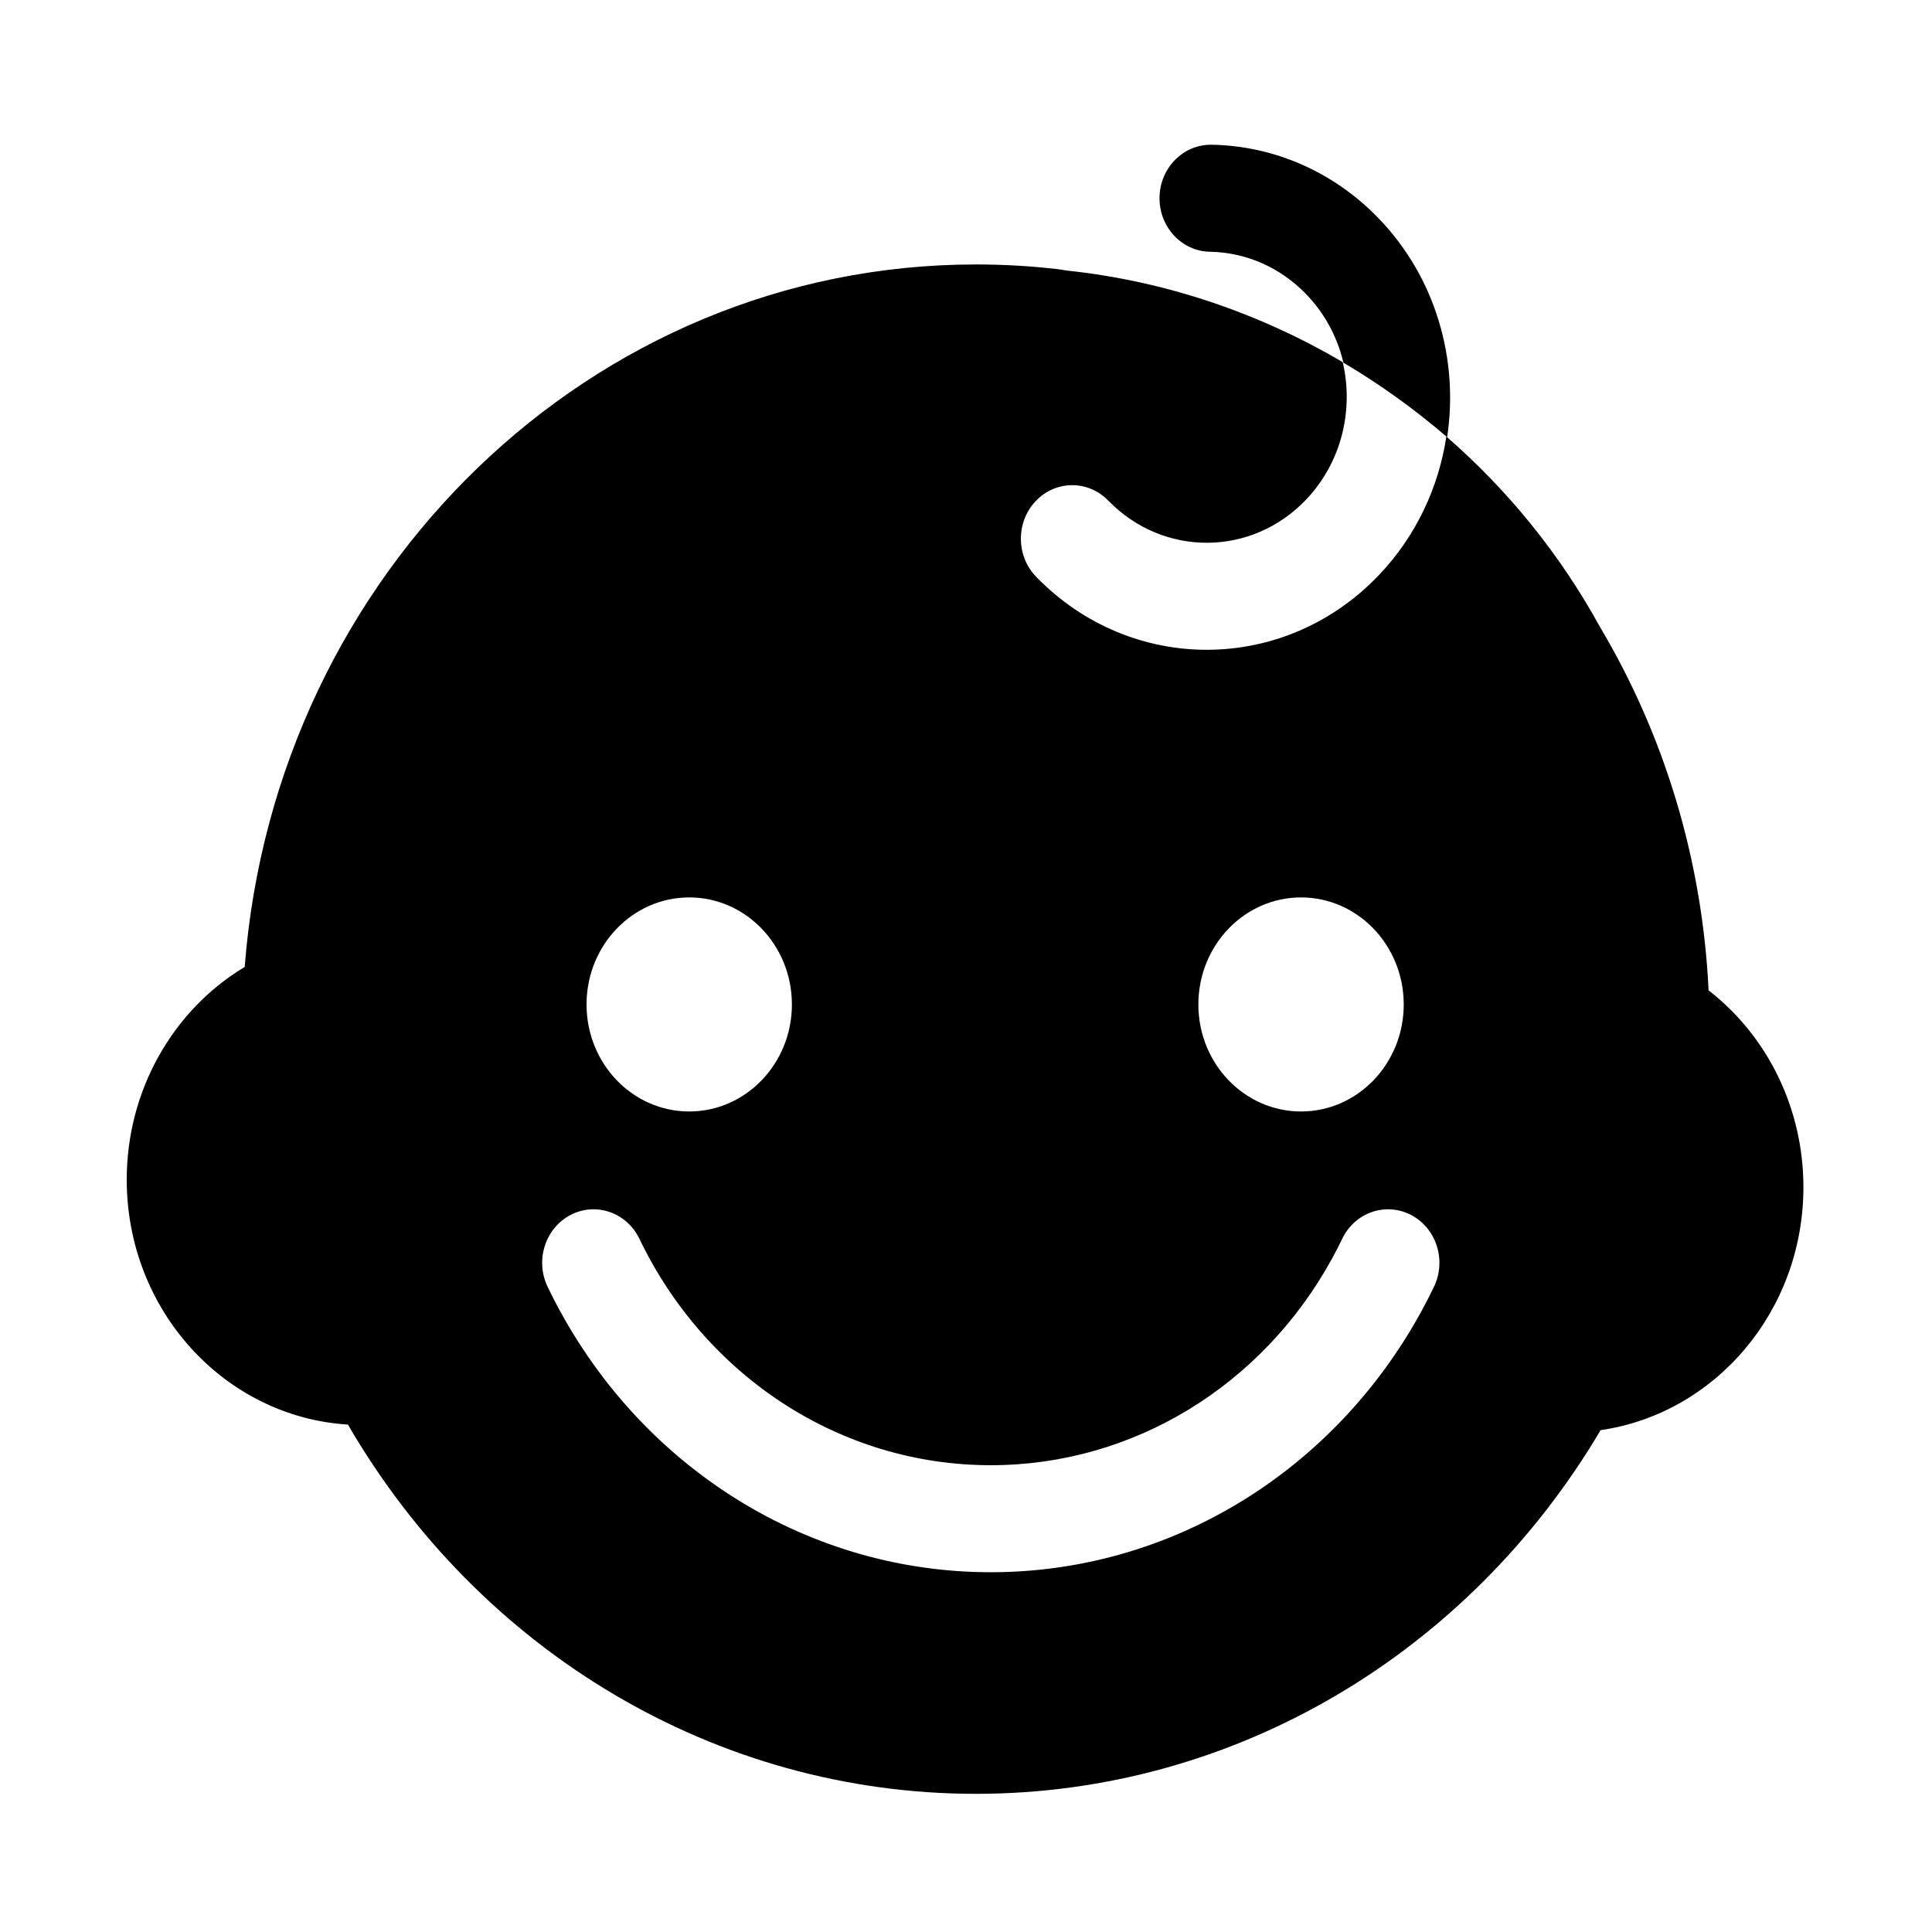 <?xml version="1.0" standalone="no"?><!DOCTYPE svg PUBLIC "-//W3C//DTD SVG 1.1//EN" "http://www.w3.org/Graphics/SVG/1.1/DTD/svg11.dtd"><svg t="1624418052616" class="icon" viewBox="0 0 1024 1024" version="1.1" xmlns="http://www.w3.org/2000/svg" p-id="2208" xmlns:xlink="http://www.w3.org/1999/xlink" width="200" height="200"><defs><style type="text/css"></style></defs><path d="M905.586 524.912c-3.308-69.109-23.32-135.078-57.644-192.748-20.999-38.246-48.611-72.348-81.31-100.75 0 0 0.003-0.019 0.003-0.029 0.124 0.106 0.251 0.211 0.378 0.315 6.218-41.175-5.989-84.761-36.61-116.286-23.857-24.547-55.332-38.105-88.152-38.696-15.022-0.27-27.419 12.209-27.678 27.87-0.259 15.659 11.714 28.577 26.738 28.85 18.953 0.338 37.041 8.129 50.846 22.34 10.092 10.388 16.715 23.05 19.874 36.425 19.347 11.468 37.604 24.579 54.572 39.153-4.057 26.755-15.869 52.488-35.534 73.218-49.915 52.671-131.368 53.172-181.896 1.121-10.688-11.013-10.787-28.971-0.222-40.113 10.565-11.142 27.791-11.246 38.482-0.236 29.146 30.027 76.132 29.742 104.928-0.648 18.806-19.819 25.217-47.552 19.313-72.767-43.824-25.741-93.373-42.937-146.384-48.549-2.013-0.344-3.193-0.552-4.834-0.743-14.202-1.648-28.62-2.472-43.208-2.472-203.549 0-371.403 163.346-387.554 372.332-38.026 22.83-62.523 65.41-62.523 112.742 0 69.194 51.838 125.748 117.252 129.817 69.745 120.169 194.907 195.71 332.824 195.71 136.712 0 260.976-74.208 331.112-192.762 60.775-8.796 107.49-63.118 107.49-128.797C955.85 587.415 936.739 549.085 905.586 524.912zM689.58 475.653c14.833 0 28.284 6.192 38.103 16.23 10.069 10.294 16.323 24.635 16.323 40.498 0 31.319-24.37 56.723-54.426 56.723-30.046 0-54.422-25.404-54.422-56.723C635.158 501.057 659.533 475.653 689.58 475.653zM365.302 475.653c14.834 0 28.284 6.192 38.103 16.23 10.069 10.294 16.321 24.635 16.321 40.498 0 31.319-24.376 56.723-54.422 56.723-30.049 0-54.426-25.404-54.426-56.723C310.876 501.057 335.253 475.653 365.302 475.653zM760.08 681.933c-2.117 4.443-4.424 8.917-6.904 13.437-46.428 84.604-132.773 137.946-228.038 137.946-100.443 0-190.7-59.335-234.888-151.295-6.732-14.006-1.301-31.046 12.145-38.06 13.431-7.014 29.782-1.349 36.515 12.654 35.047 72.947 106.59 119.979 186.229 119.979 75.544 0 143.965-42.27 180.801-109.397 1.971-3.587 3.768-7.078 5.392-10.489 6.682-14.034 23.016-19.758 36.478-12.791C761.268 650.881 766.762 667.906 760.08 681.933z" p-id="2209"></path></svg>